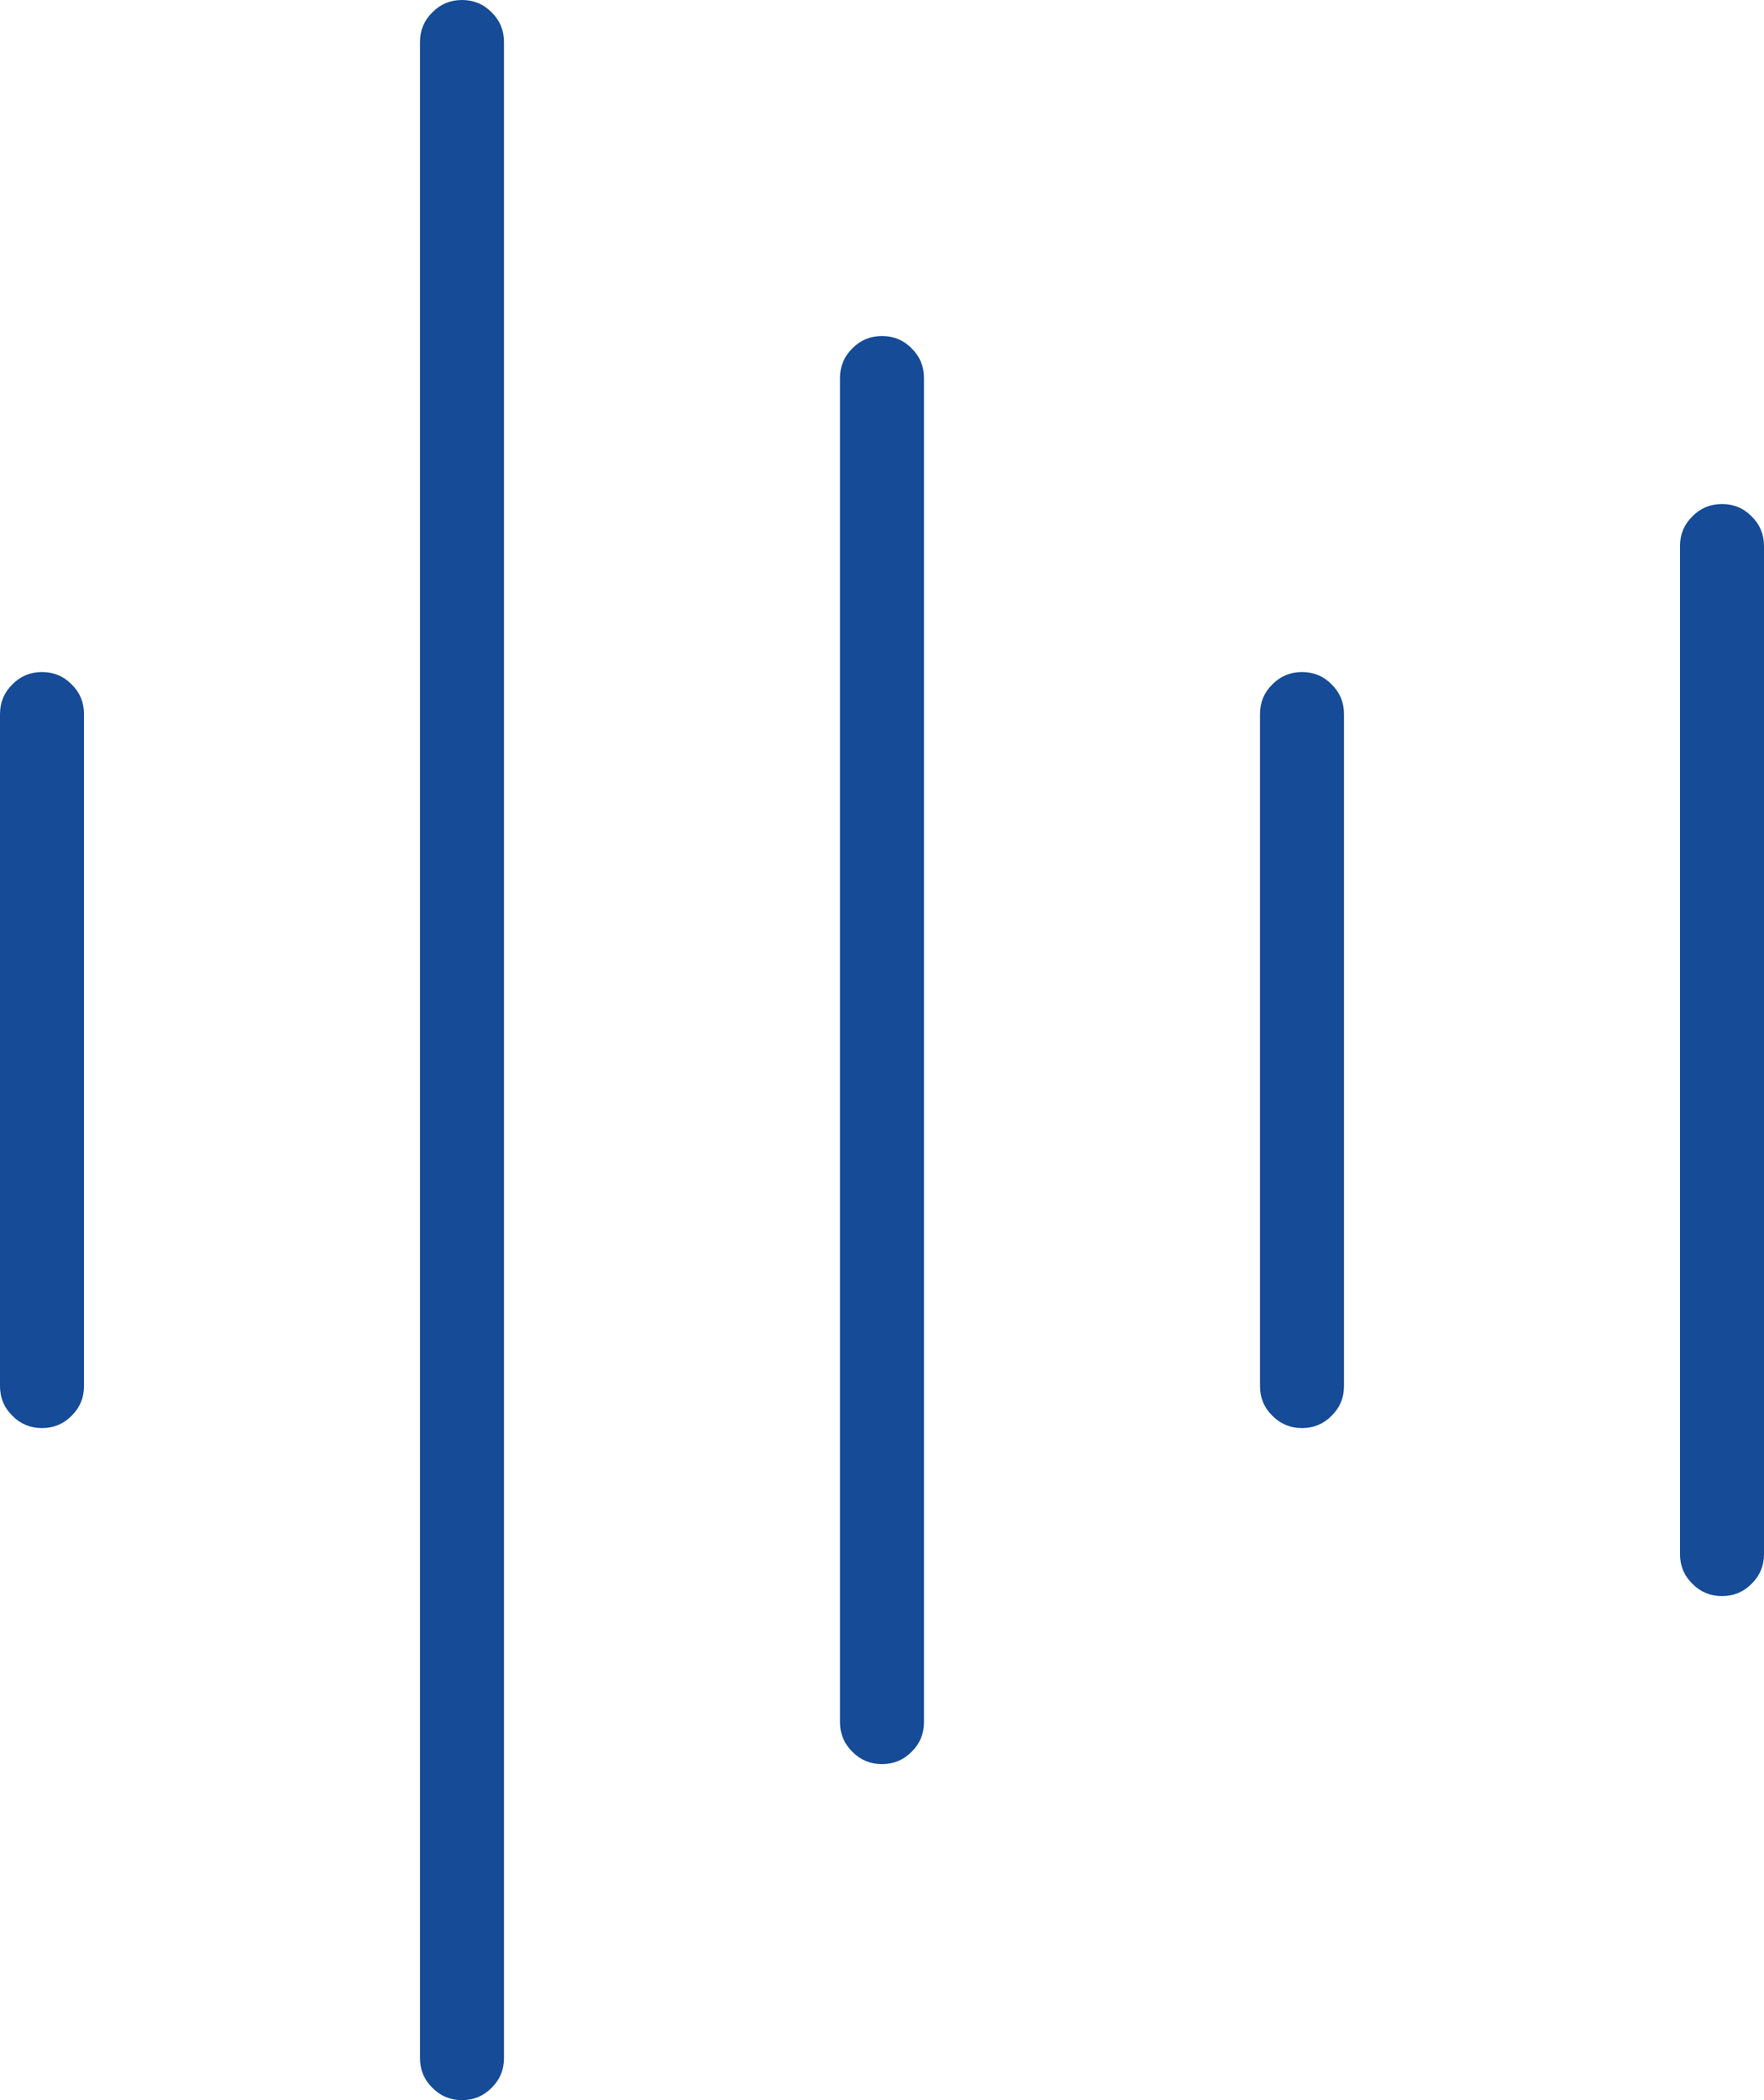 <svg width="14.28" height="17" viewBox="0 0 14.28 17" fill="none" xmlns="http://www.w3.org/2000/svg" xmlns:xlink="http://www.w3.org/1999/xlink">
	<desc>
			Created with Pixso.
	</desc>
	<defs/>
	<path id="矢量 68" d="M0.68 5.78L0.68 11.22C0.68 11.314 0.647 11.394 0.58 11.46C0.514 11.527 0.434 11.56 0.34 11.56C0.246 11.56 0.166 11.527 0.1 11.46C0.033 11.394 0 11.314 0 11.22L0 5.78C0 5.686 0.033 5.606 0.1 5.54C0.166 5.473 0.246 5.44 0.34 5.44C0.434 5.44 0.514 5.473 0.58 5.54C0.647 5.606 0.68 5.686 0.68 5.78ZM3.74 0C3.646 0 3.566 0.033 3.5 0.1C3.433 0.166 3.4 0.246 3.4 0.34L3.4 16.66C3.4 16.754 3.433 16.834 3.5 16.9C3.566 16.967 3.646 17 3.74 17C3.834 17 3.914 16.967 3.98 16.9C4.047 16.834 4.08 16.754 4.08 16.66L4.08 0.34C4.08 0.246 4.047 0.166 3.98 0.1C3.914 0.033 3.834 0 3.74 0ZM7.14 2.72C7.046 2.72 6.966 2.753 6.9 2.82C6.833 2.886 6.8 2.966 6.8 3.06L6.8 13.94C6.8 14.034 6.833 14.114 6.9 14.18C6.966 14.247 7.046 14.28 7.14 14.28C7.234 14.28 7.314 14.247 7.38 14.18C7.447 14.114 7.48 14.034 7.48 13.94L7.48 3.06C7.48 2.966 7.447 2.886 7.38 2.82C7.314 2.753 7.234 2.72 7.14 2.72ZM10.54 5.44C10.446 5.44 10.366 5.473 10.3 5.54C10.233 5.606 10.2 5.686 10.2 5.78L10.2 11.22C10.2 11.314 10.233 11.394 10.3 11.46C10.366 11.527 10.446 11.56 10.54 11.56C10.634 11.56 10.714 11.527 10.78 11.46C10.847 11.394 10.88 11.314 10.88 11.22L10.88 5.78C10.88 5.686 10.847 5.606 10.78 5.54C10.714 5.473 10.634 5.44 10.54 5.44ZM13.94 4.08C13.846 4.08 13.766 4.113 13.7 4.18C13.633 4.246 13.6 4.326 13.6 4.42L13.6 12.58C13.6 12.674 13.633 12.754 13.7 12.82C13.766 12.887 13.846 12.92 13.94 12.92C14.034 12.92 14.114 12.887 14.18 12.82C14.247 12.754 14.28 12.674 14.28 12.58L14.28 4.42C14.28 4.326 14.247 4.246 14.18 4.18C14.114 4.113 14.034 4.08 13.94 4.08Z" fill-rule="nonzero" fill="#154B97"/>
</svg>
